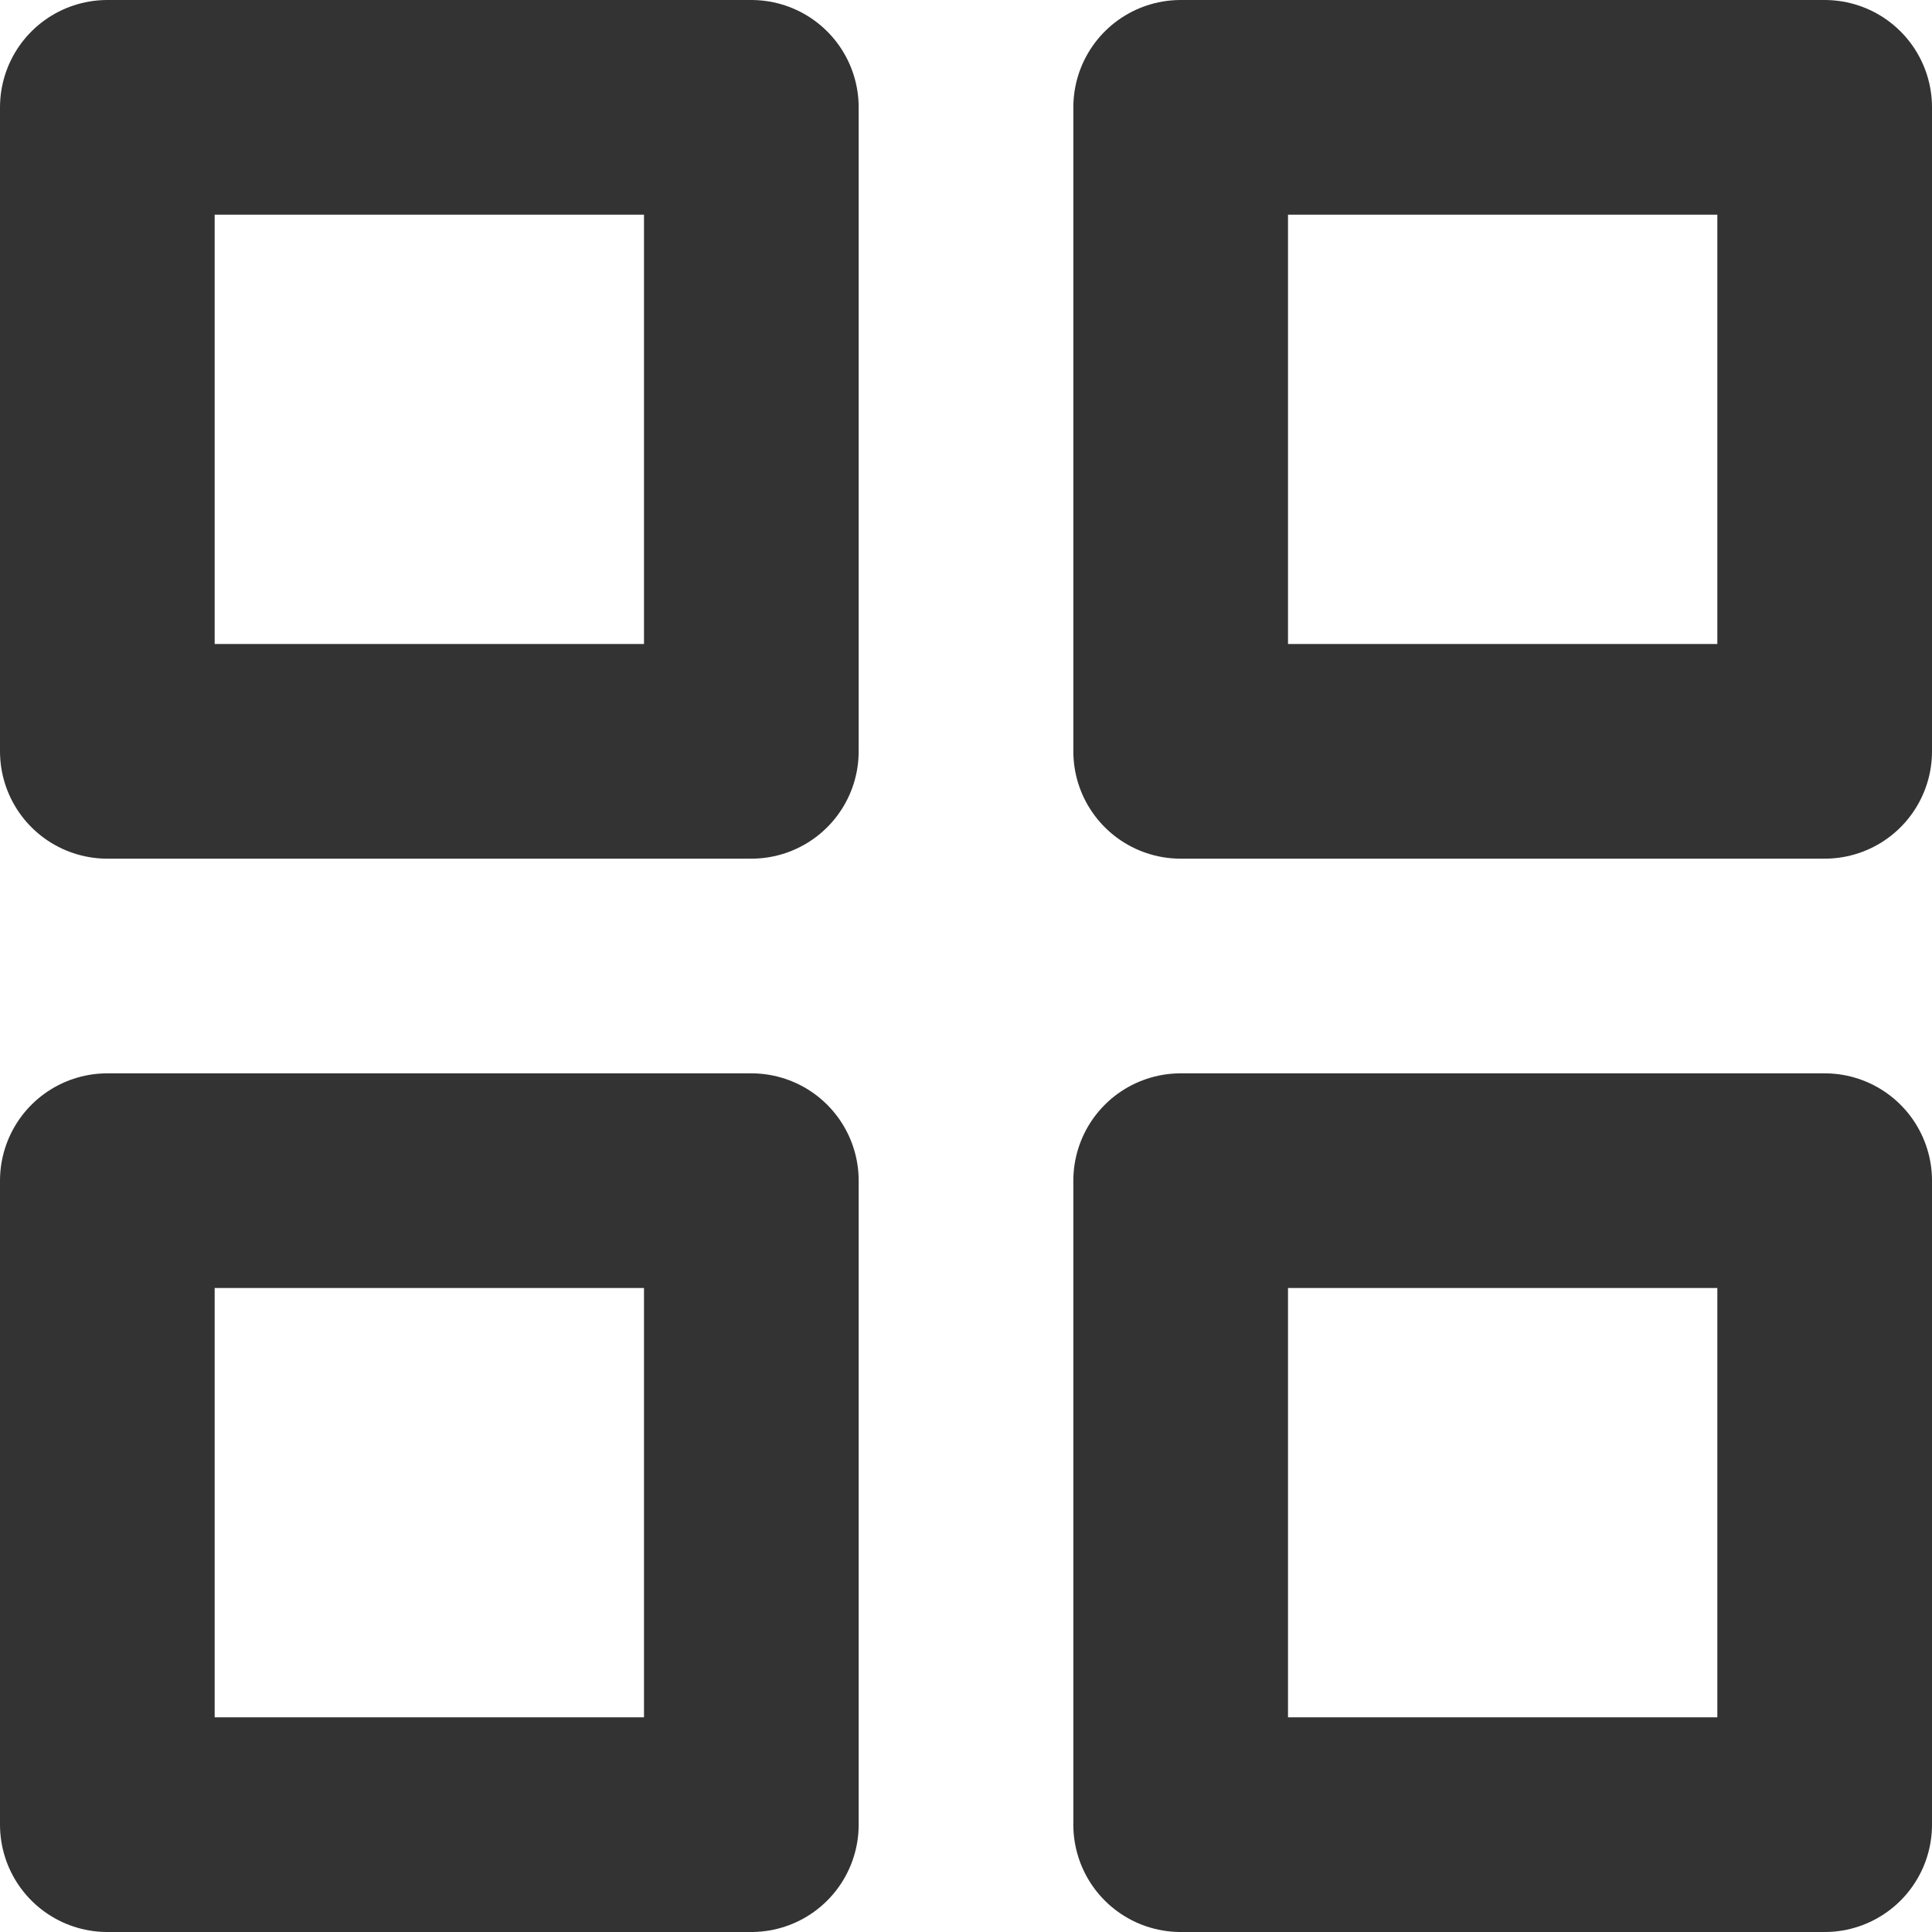 <svg height="18" viewBox="0 0 18 18" width="18" xmlns="http://www.w3.org/2000/svg"><g fill="none" fill-rule="evenodd" stroke="#333" stroke-linejoin="round" stroke-width="2" transform="translate(1 1)"><path d="m0 6h6v-6h-6z"/><path d="m0 16h6v-6h-6z"/><path d="m10 6h6v-6h-6z"/><path d="m10 16h6v-6h-6z"/></g></svg>